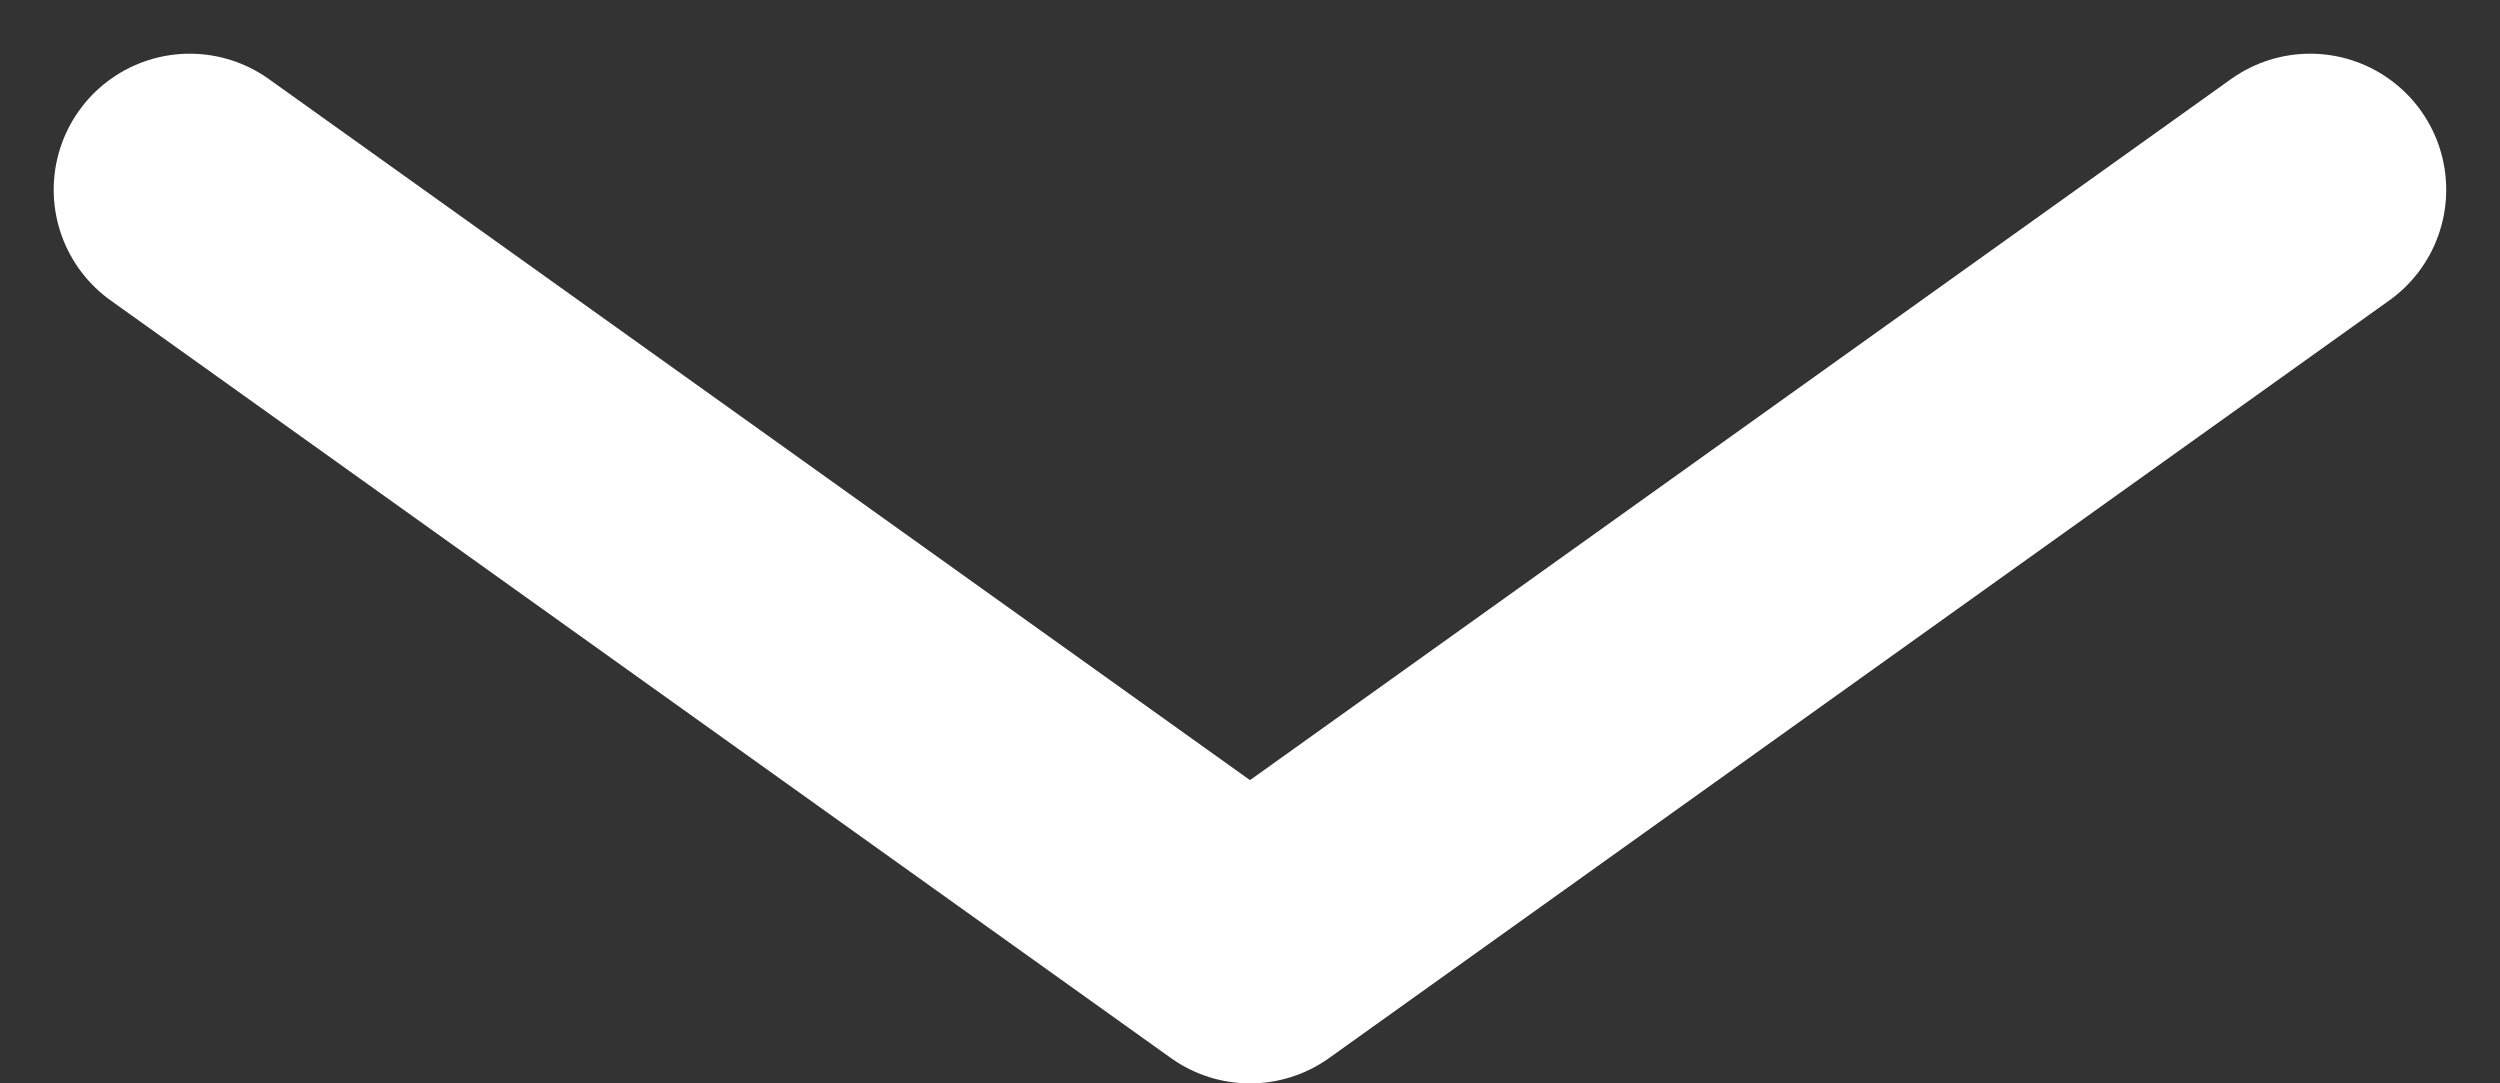 <svg xmlns="http://www.w3.org/2000/svg" width="27.564" height="11.946" viewBox="0 0 27.564 11.946">
  <rect x="0" y="0" width="27.564" height="11.946" fill="#333333" stroke="none"/>
  <path id="パス_160" data-name="パス 160" d="M4335.758,1149.457l11.69,8.353,11.689-8.353" transform="translate(-4333.666 -1147.365)" fill="none" stroke="#fff" stroke-linecap="round" stroke-linejoin="round" stroke-width="3"/>
</svg>
